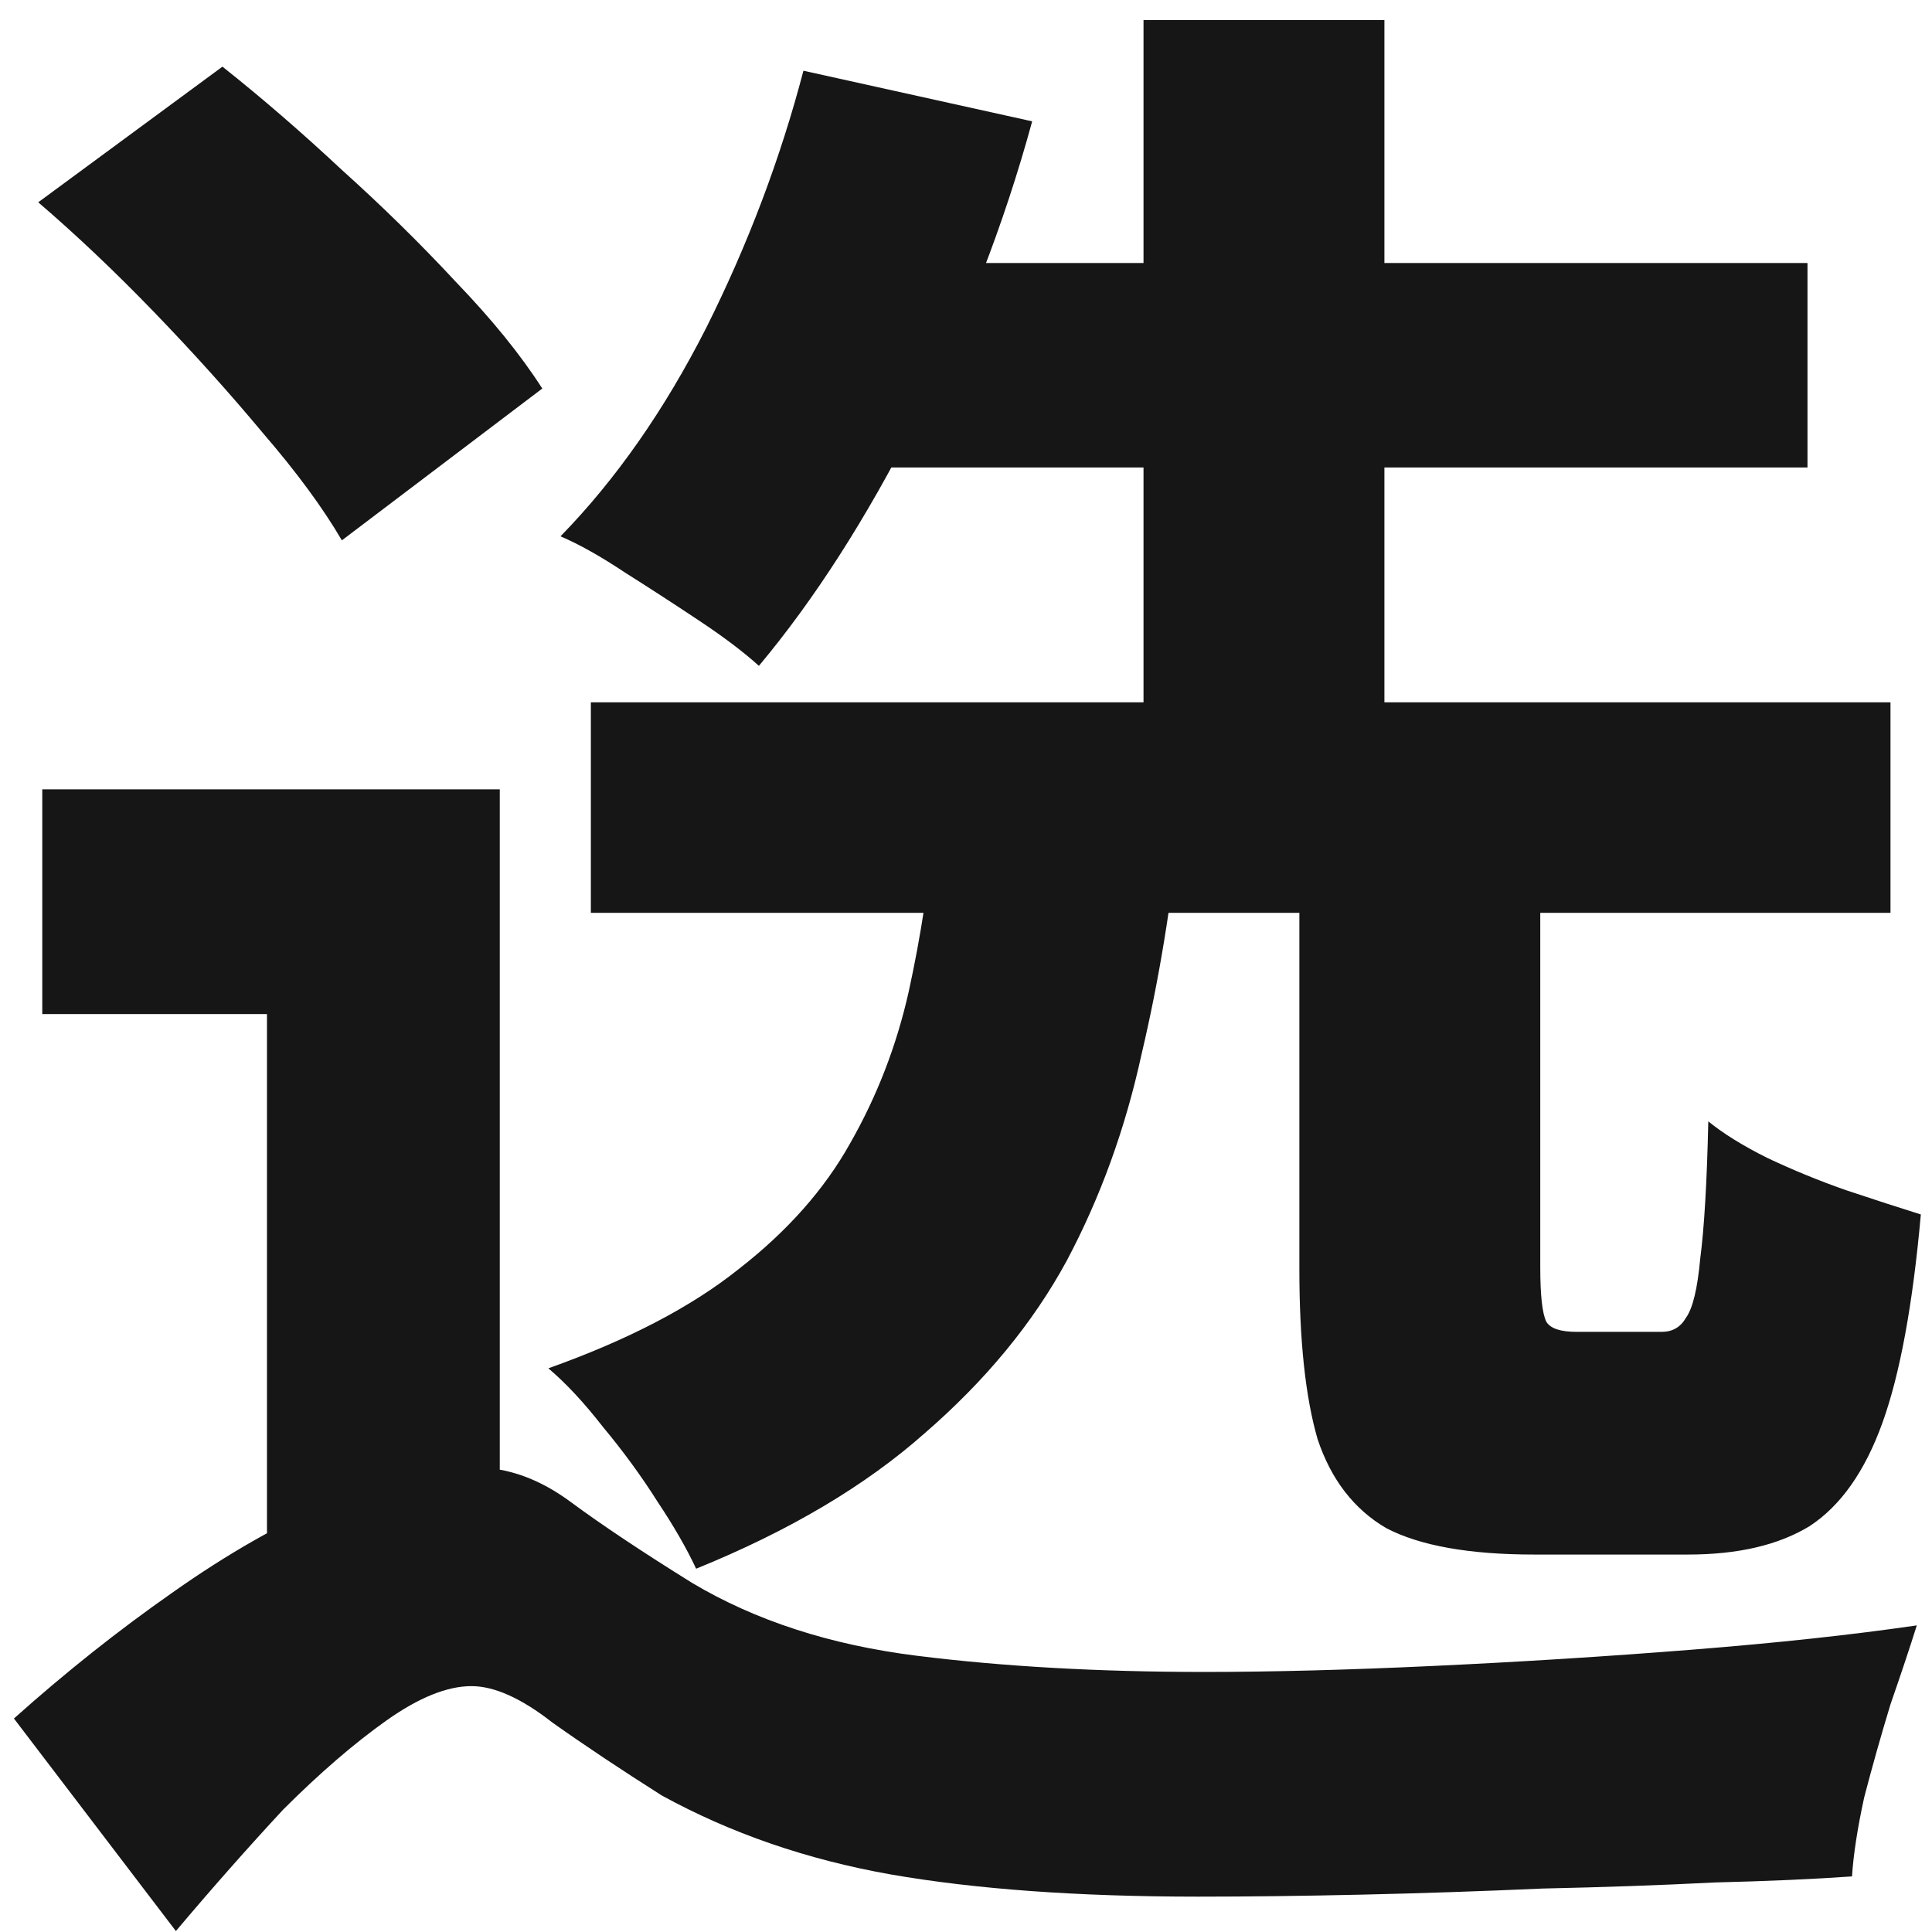 <?xml version="1.0" encoding="UTF-8"?> <svg xmlns="http://www.w3.org/2000/svg" width="76" height="76" viewBox="0 0 76 76" fill="none"><path d="M23.243 27.627H74.367V35.908H23.243V27.627ZM32.719 10.347H71.102V18.39H32.719V10.347ZM44.983 0.791H54.459V30.812H44.983V0.791ZM31.605 2.782L40.603 4.773C39.488 8.86 37.949 12.815 35.984 16.638C34.073 20.407 32.029 23.592 29.853 26.193C29.269 25.663 28.499 25.079 27.543 24.442C26.588 23.805 25.606 23.167 24.597 22.53C23.641 21.893 22.792 21.416 22.049 21.097C24.225 18.867 26.137 16.133 27.782 12.895C29.428 9.603 30.702 6.232 31.605 2.782ZM51.114 32.484H60.59V49.844C60.59 50.959 60.67 51.675 60.829 51.994C60.989 52.26 61.387 52.392 62.024 52.392C62.183 52.392 62.395 52.392 62.661 52.392C62.979 52.392 63.298 52.392 63.616 52.392C63.988 52.392 64.333 52.392 64.652 52.392C64.97 52.392 65.209 52.392 65.368 52.392C65.793 52.392 66.112 52.206 66.324 51.835C66.589 51.463 66.775 50.693 66.881 49.526C67.041 48.304 67.147 46.499 67.2 44.111C67.784 44.588 68.554 45.066 69.509 45.544C70.518 46.022 71.553 46.446 72.615 46.818C73.73 47.19 74.712 47.508 75.561 47.774C75.243 51.331 74.738 54.065 74.048 55.976C73.358 57.887 72.403 59.24 71.181 60.037C69.96 60.78 68.368 61.152 66.403 61.152C66.032 61.152 65.581 61.152 65.05 61.152C64.519 61.152 63.962 61.152 63.377 61.152C62.794 61.152 62.236 61.152 61.705 61.152C61.174 61.152 60.723 61.152 60.352 61.152C57.803 61.152 55.866 60.807 54.538 60.117C53.264 59.373 52.362 58.205 51.831 56.613C51.353 54.967 51.114 52.737 51.114 49.924V32.484ZM36.781 32.245H46.416C46.097 35.484 45.593 38.563 44.903 41.483C44.266 44.403 43.284 47.11 41.957 49.605C40.63 52.047 38.771 54.303 36.382 56.374C34.047 58.444 31.047 60.223 27.384 61.709C27.012 60.913 26.508 60.037 25.871 59.081C25.234 58.073 24.517 57.09 23.721 56.135C22.978 55.179 22.261 54.41 21.571 53.826C24.703 52.711 27.198 51.41 29.056 49.924C30.968 48.437 32.427 46.791 33.436 44.986C34.498 43.128 35.268 41.138 35.745 39.014C36.223 36.837 36.568 34.581 36.781 32.245ZM1.504 7.958L8.75 2.622C10.29 3.843 11.856 5.197 13.448 6.684C15.041 8.117 16.528 9.577 17.908 11.063C19.341 12.55 20.483 13.957 21.332 15.284L13.448 21.256C12.705 19.982 11.67 18.575 10.343 17.036C9.016 15.443 7.582 13.851 6.043 12.258C4.503 10.665 2.99 9.232 1.504 7.958ZM19.66 31.051V61.311H10.502V39.89H1.663V31.051H19.66ZM18.704 57.727C19.978 57.727 21.226 58.179 22.447 59.081C23.668 59.984 25.261 61.045 27.225 62.267C29.72 63.753 32.666 64.709 36.064 65.133C39.462 65.558 43.231 65.77 47.372 65.77C50.026 65.77 53.052 65.691 56.45 65.531C59.847 65.372 63.218 65.16 66.563 64.894C69.907 64.629 72.854 64.31 75.402 63.939C75.136 64.788 74.791 65.823 74.367 67.044C73.995 68.265 73.65 69.487 73.332 70.707C73.066 71.928 72.907 72.964 72.854 73.813C71.367 73.919 69.562 73.999 67.439 74.052C65.368 74.158 63.112 74.238 60.67 74.291C58.281 74.397 55.919 74.477 53.583 74.53C51.247 74.583 49.097 74.609 47.133 74.609C42.408 74.609 38.373 74.317 35.029 73.734C31.737 73.15 28.738 72.114 26.03 70.628C24.438 69.619 23.004 68.664 21.73 67.761C20.509 66.805 19.447 66.328 18.545 66.328C17.589 66.328 16.474 66.779 15.2 67.681C13.926 68.584 12.573 69.752 11.139 71.185C9.759 72.672 8.352 74.264 6.919 75.963L0.548 67.602C2.566 65.797 4.636 64.151 6.759 62.665C8.936 61.125 11.033 59.931 13.05 59.081C15.121 58.179 17.005 57.727 18.704 57.727Z" fill="#161616"></path></svg> 